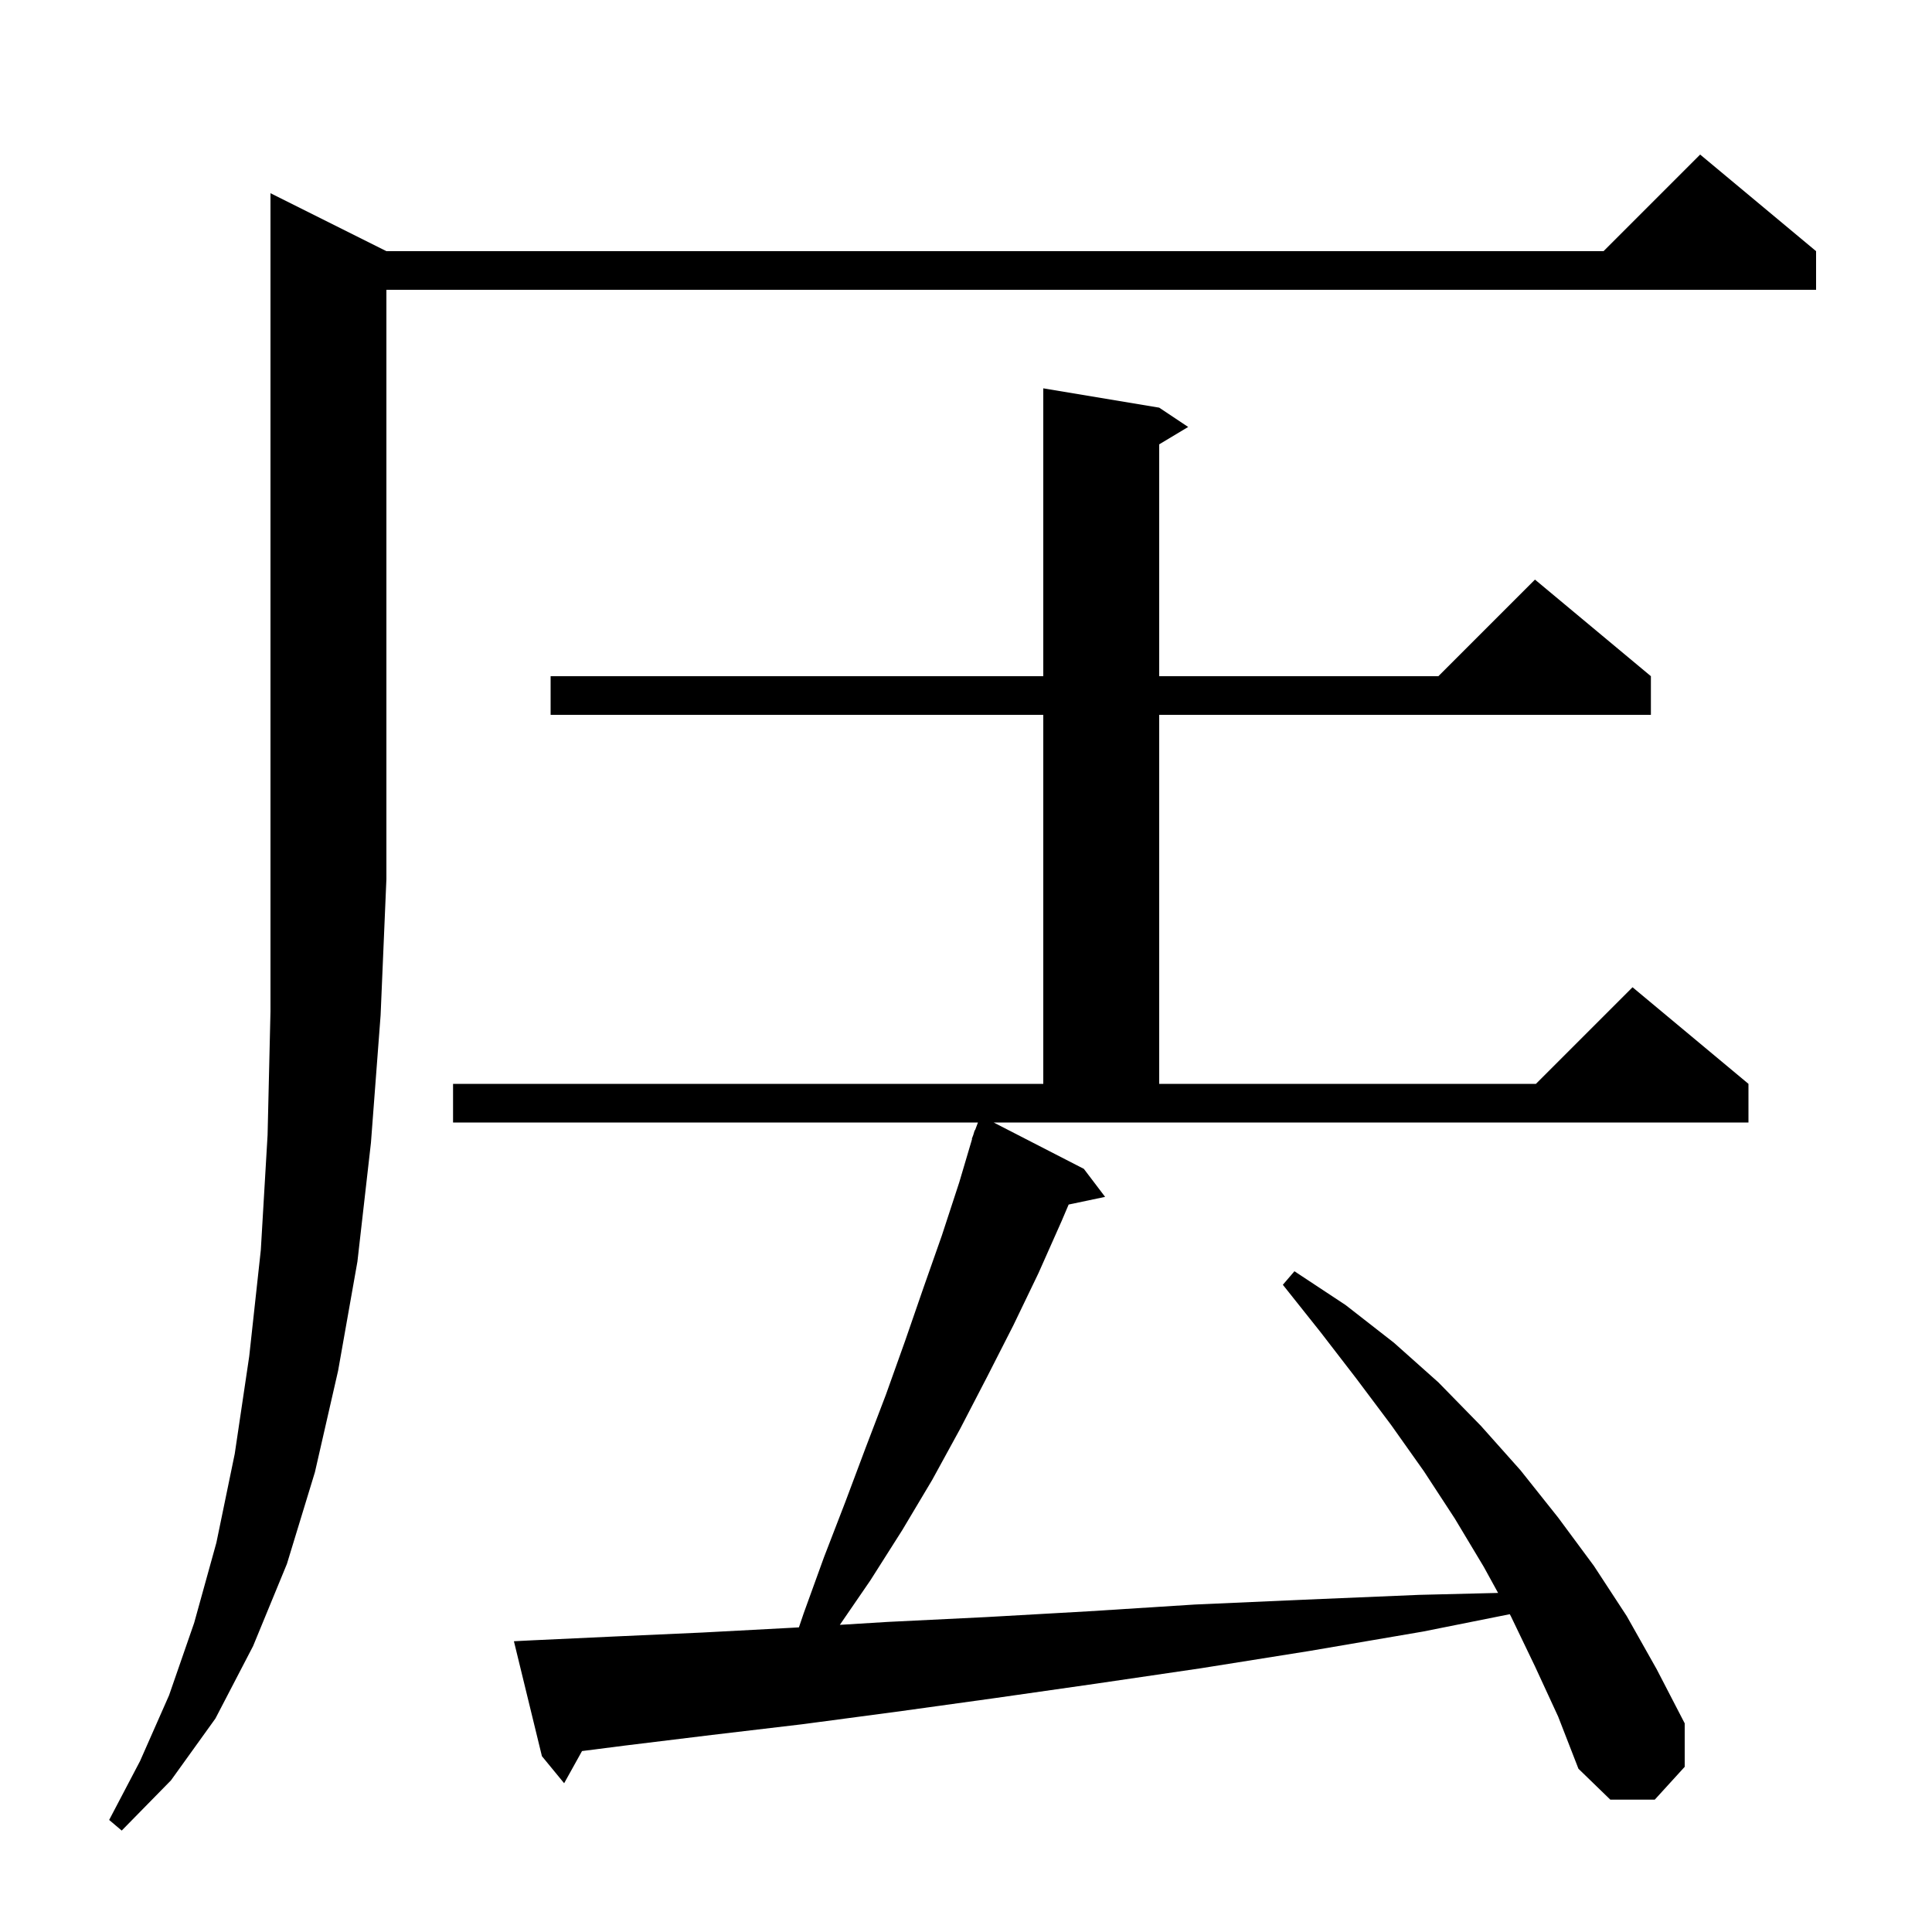 <svg xmlns="http://www.w3.org/2000/svg" xmlns:xlink="http://www.w3.org/1999/xlink" version="1.1" baseProfile="full" viewBox="0 0 200 200" width="200" height="200">
<g fill="black">
<path d="M 40.0 26.0 L 166.0 26.0 L 176.0 16.0 L 188.0 26.0 L 188.0 30.0 L 40.0 30.0 L 40.0 91.0 L 39.4 105.1 L 38.4 118.3 L 37.0 130.6 L 35.0 141.9 L 32.6 152.4 L 29.7 161.9 L 26.2 170.4 L 22.3 177.9 L 17.7 184.3 L 12.6 189.5 L 11.3 188.4 L 14.5 182.3 L 17.5 175.5 L 20.1 168.0 L 22.4 159.7 L 24.3 150.5 L 25.8 140.4 L 27.0 129.4 L 27.7 117.5 L 28.0 104.7 L 28.0 20.0 Z M 112.2 121.0 L 114.4 123.9 L 110.626 124.694 L 109.9 126.4 L 107.5 131.8 L 104.9 137.2 L 102.2 142.5 L 99.4 147.9 L 96.5 153.2 L 93.4 158.4 L 90.1 163.6 L 86.941 168.204 L 91.9 167.9 L 102.1 167.4 L 112.7 166.8 L 123.7 166.1 L 135.0 165.6 L 146.9 165.1 L 155.082 164.899 L 153.6 162.2 L 150.6 157.2 L 147.4 152.3 L 144.0 147.5 L 140.4 142.7 L 136.7 137.9 L 132.8 133.0 L 134.0 131.6 L 139.3 135.1 L 144.3 139.0 L 148.9 143.1 L 153.3 147.6 L 157.4 152.2 L 161.3 157.1 L 165.0 162.1 L 168.4 167.3 L 171.5 172.8 L 174.4 178.4 L 174.4 182.9 L 171.3 186.3 L 166.7 186.3 L 163.4 183.1 L 161.3 177.7 L 158.9 172.5 L 156.4 167.3 L 156.291 167.102 L 147.3 168.9 L 135.6 170.9 L 124.3 172.7 L 113.4 174.3 L 102.9 175.8 L 92.8 177.2 L 83.0 178.5 L 73.7 179.6 L 64.7 180.7 L 60.25 181.269 L 58.4 184.6 L 56.1 181.8 L 53.2 169.9 L 55.2 169.8 L 63.8 169.4 L 72.7 169.0 L 82.1 168.5 L 82.704 168.463 L 83.2 167.0 L 85.3 161.2 L 87.5 155.5 L 89.6 149.9 L 91.7 144.4 L 93.7 138.8 L 95.6 133.3 L 97.5 127.9 L 99.3 122.4 L 100.631 117.908 L 100.6 117.9 L 100.759 117.476 L 100.9 117.0 L 100.933 117.012 L 101.237 116.2 L 46.9 116.2 L 46.9 112.2 L 108.0 112.2 L 108.0 74.0 L 57.0 74.0 L 57.0 70.0 L 108.0 70.0 L 108.0 40.2 L 120.0 42.2 L 123.0 44.2 L 120.0 46.0 L 120.0 70.0 L 148.9 70.0 L 158.9 60.0 L 170.9 70.0 L 170.9 74.0 L 120.0 74.0 L 120.0 112.2 L 159.0 112.2 L 169.0 102.2 L 181.0 112.2 L 181.0 116.2 L 102.862 116.2 Z " />
</g>
</svg>
